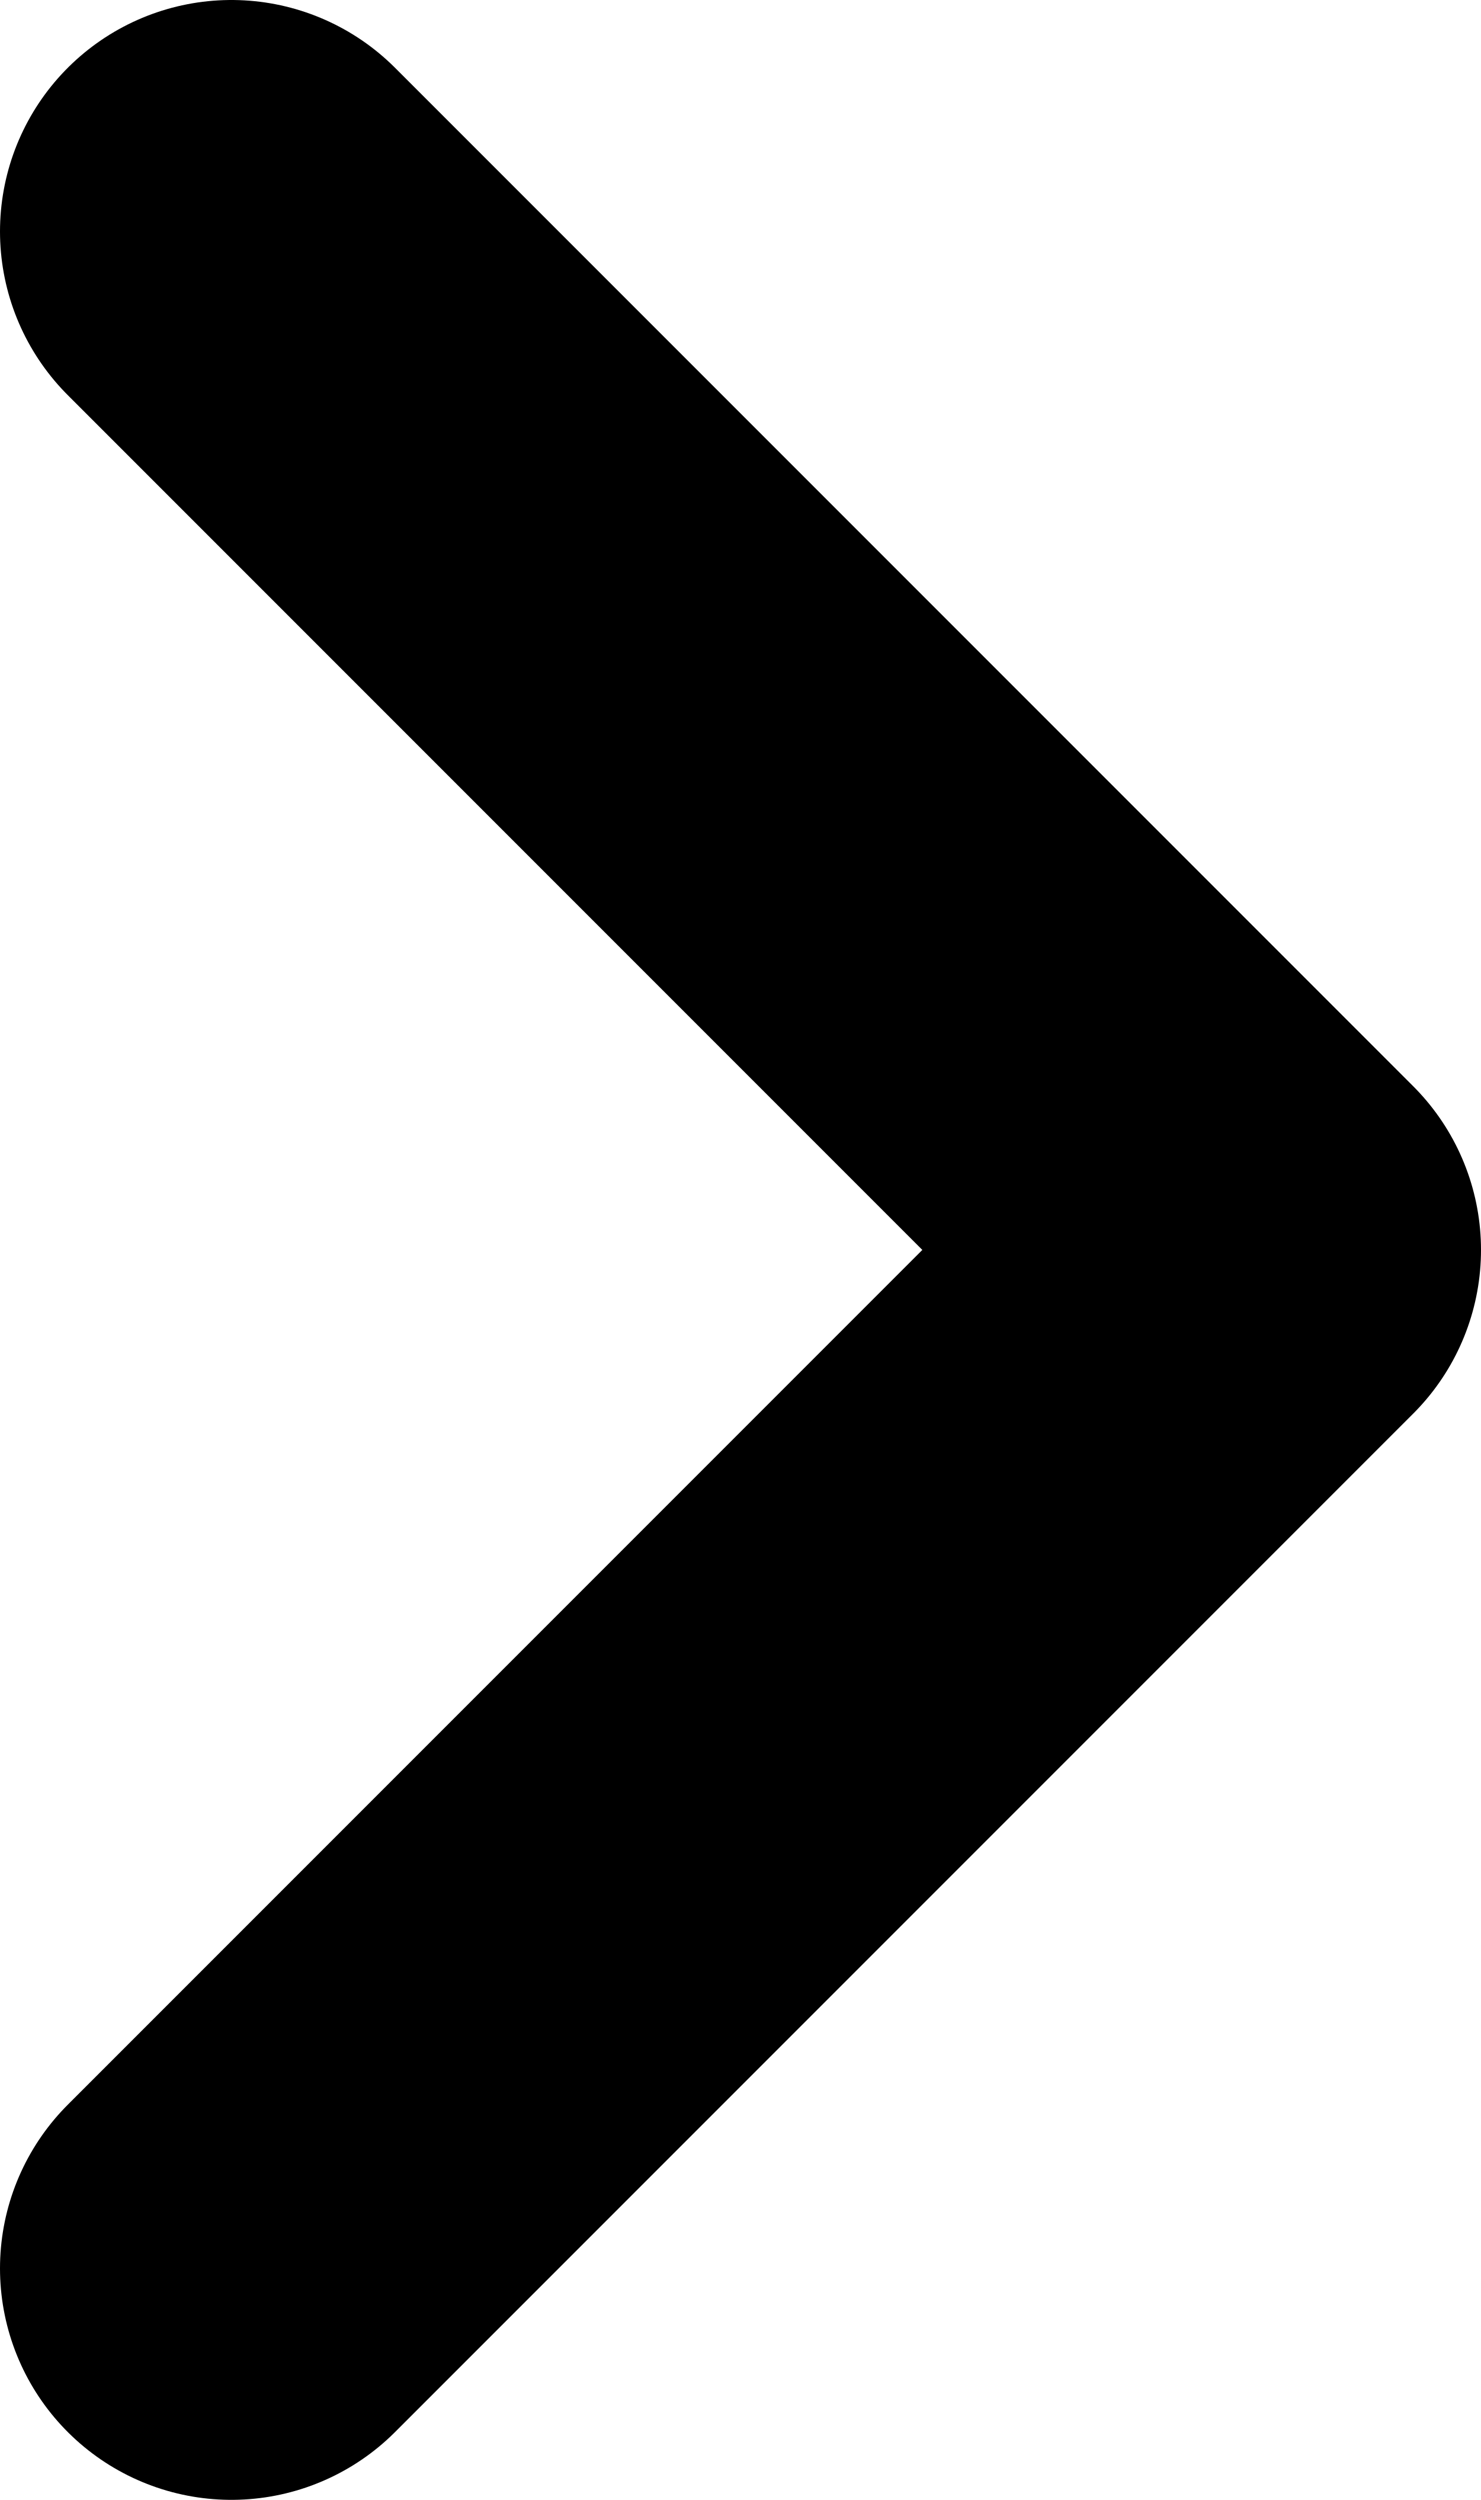 <svg xmlns="http://www.w3.org/2000/svg" viewBox="0 0 16 27" width="16px" height="27px"><defs><style>.cls-1{fill:none;stroke:#000;stroke-linecap:round;stroke-linejoin:round;stroke-width:5px;}</style></defs><title>arwrb</title><g id="レイヤー_2" data-name="レイヤー 2"><g id="Ebene_1" data-name="Ebene 1"><polyline class="cls-1" points="2.5 2.5 13.5 13.5 2.5 24.5"/></g></g></svg>